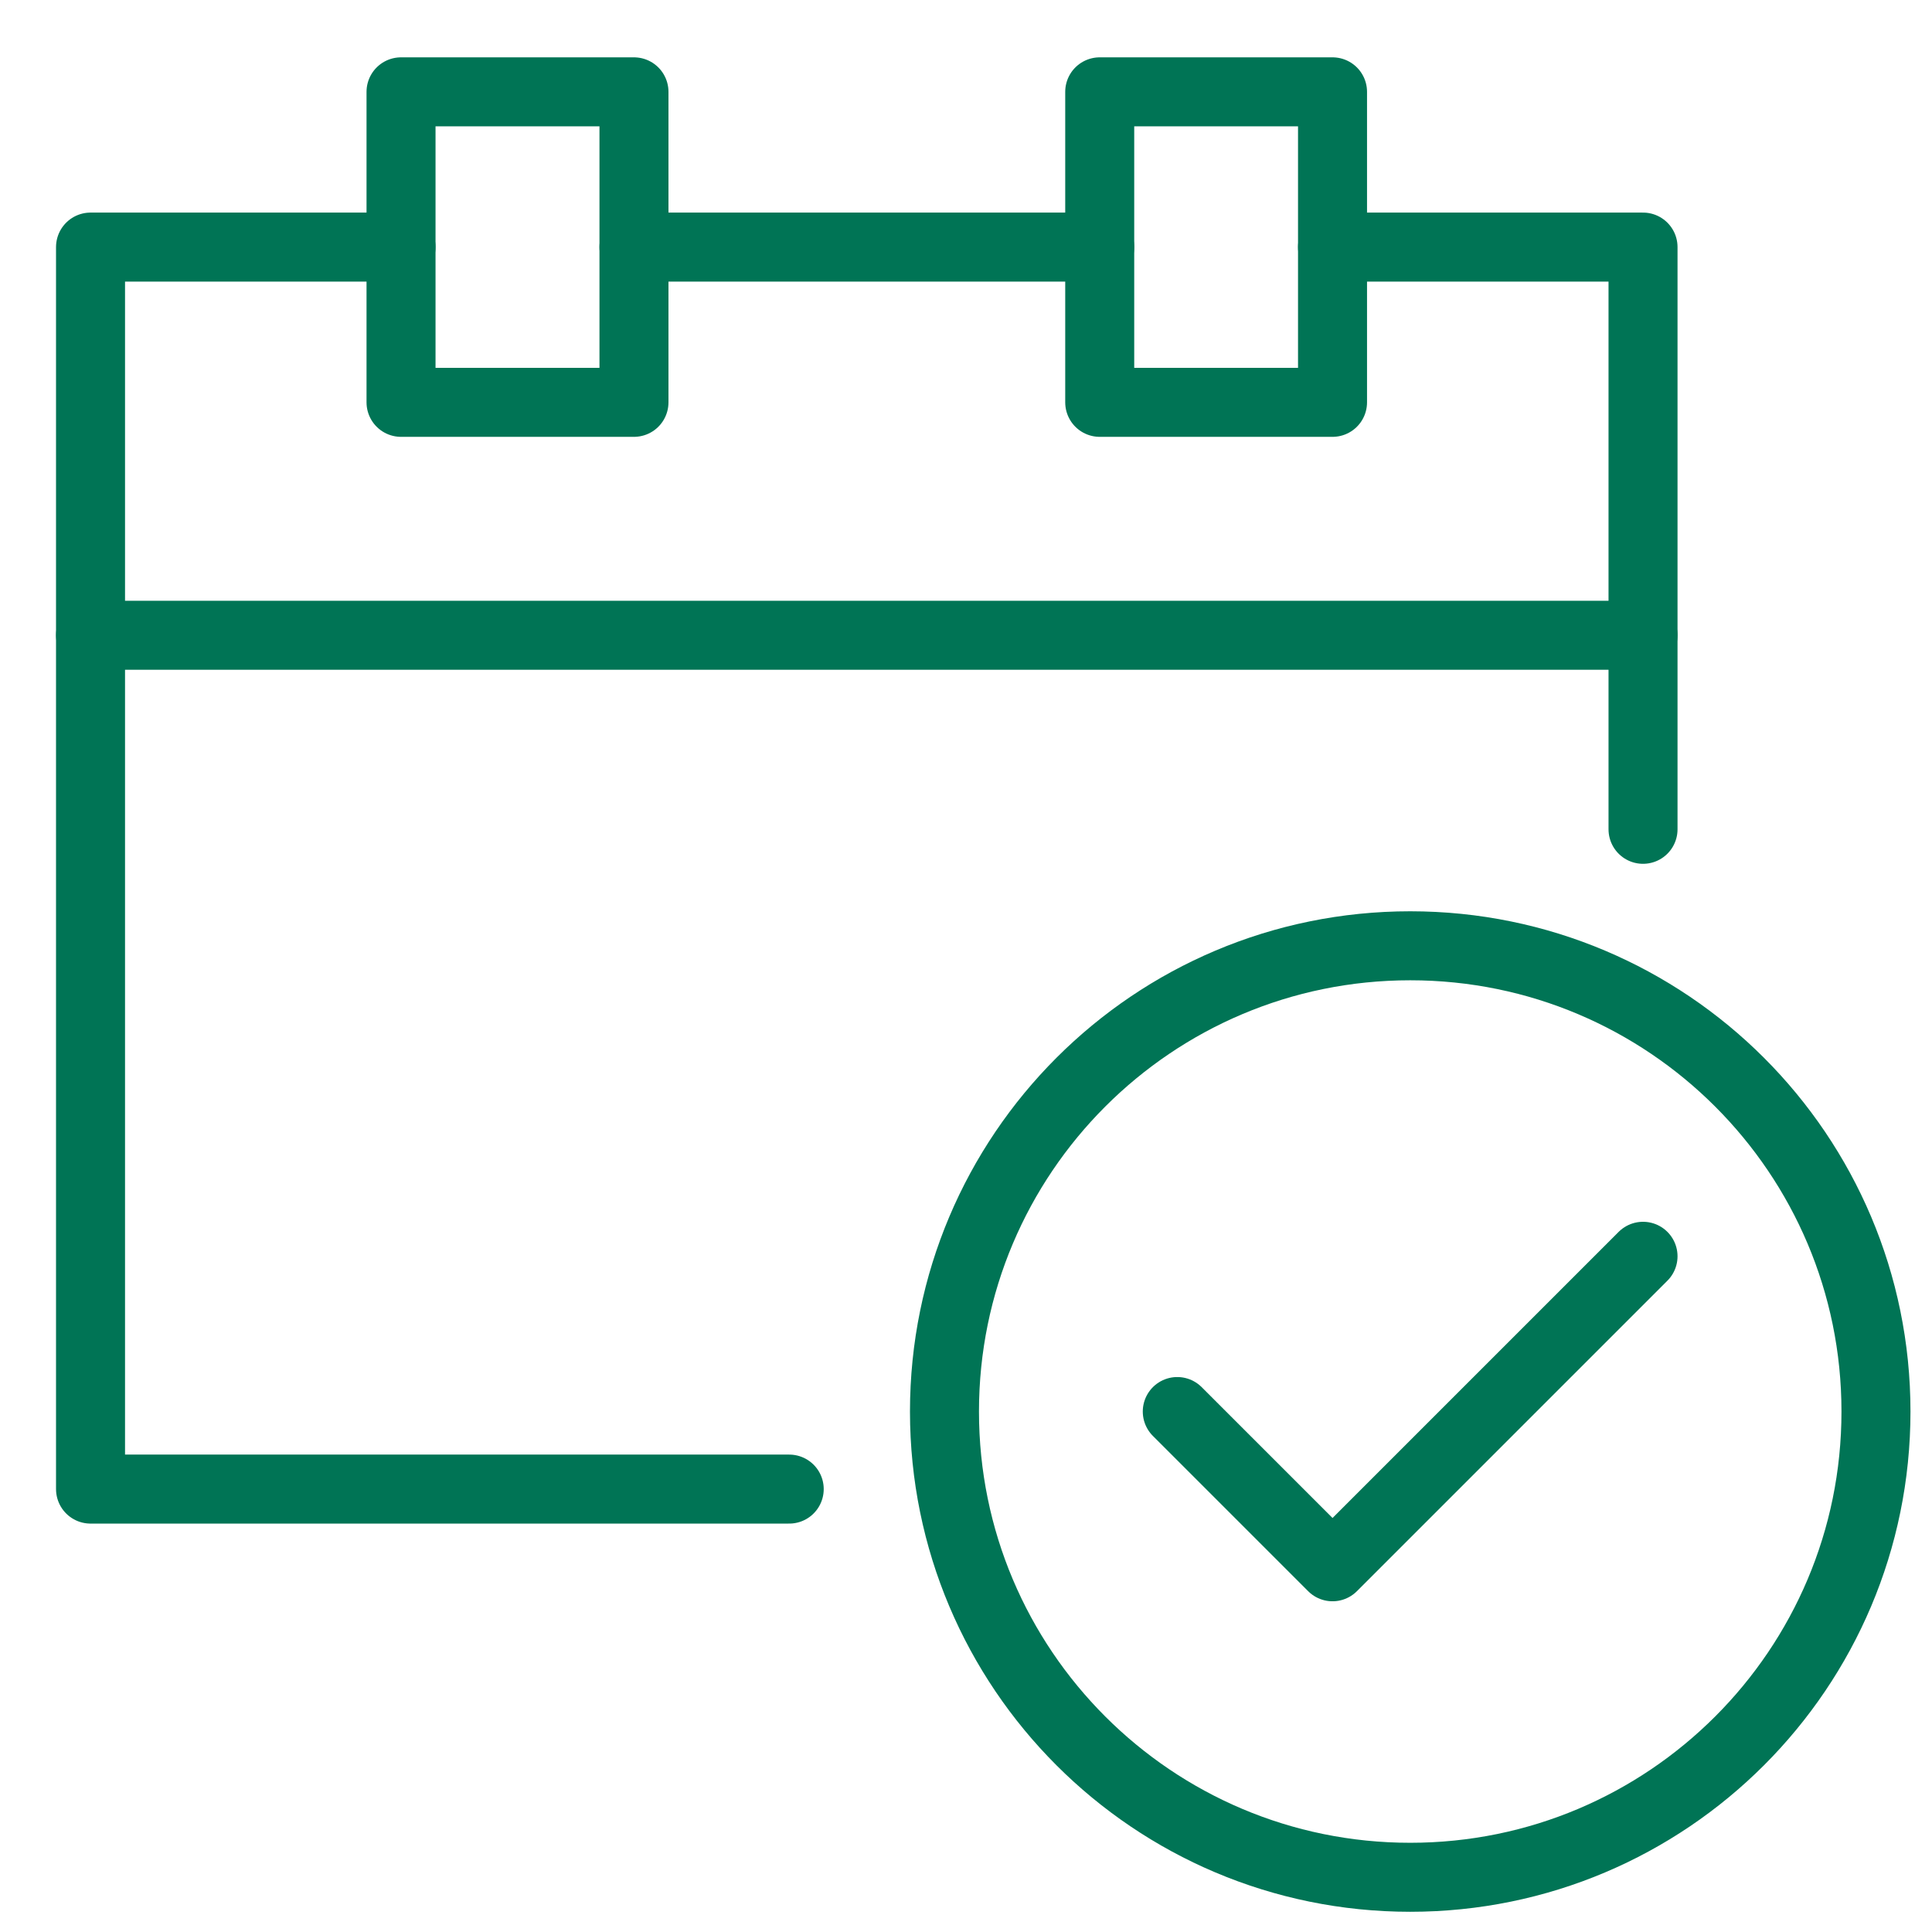 <?xml version="1.0" encoding="UTF-8"?>
<svg width="28px" height="28px" viewBox="0 0 28 28" version="1.1" xmlns="http://www.w3.org/2000/svg" xmlns:xlink="http://www.w3.org/1999/xlink">
    <!-- Generator: Sketch 54.1 (76490) - https://sketchapp.com -->
    <title>08/ icone/carencia</title>
    <desc>Created with Sketch.</desc>
    <g id="Pagseguro-Capital2" stroke="none" stroke-width="1" fill="none" fill-rule="evenodd" stroke-linecap="round" stroke-linejoin="round">
        <g id="Emprestimo-versao3" transform="translate(-1218, -1328)" stroke="#007455">
            <g id="financieseus-projetos" transform="translate(100, 412)">
                <g id="bullets">
                    <g id="Group-16">
                        <g id="Group-14">
                            <g id="bullets" transform="translate(651, 263)">
                                <g id="item-2" transform="translate(437, 0)">
                                    <g id="icone" transform="translate(6, 0)">
                                        <g id="08/-icone/contas3" transform="translate(18, 649.269)">
                                            <g id="Group-190" transform="translate(6.75, 4.5)">
                                                <path d="M26.438,19.688 C26.438,23.417 23.416,26.438 19.688,26.438 C15.959,26.438 12.938,23.417 12.938,19.688 C12.938,15.959 15.959,12.938 19.688,12.938 C23.416,12.938 26.438,15.959 26.438,19.688 L26.438,19.688 Z" id="Stroke-8142"></path>
                                                <polyline id="Stroke-8143" points="23.062 17.438 18.562 21.938 16.312 19.688"></polyline>
                                                <polyline id="Stroke-8144" points="23.062 11.25 23.062 2.812 18.562 2.812"></polyline>
                                                <polyline id="Stroke-8145" points="5.062 2.812 0.562 2.812 0.562 20.812 10.688 20.812"></polyline>
                                                <polygon id="Stroke-8146" points="5.062 5.062 8.438 5.062 8.438 0.562 5.062 0.562"></polygon>
                                                <polygon id="Stroke-8147" points="15.188 5.062 18.562 5.062 18.562 0.562 15.188 0.562"></polygon>
                                                <path d="M8.438,2.812 L15.188,2.812" id="Stroke-8148"></path>
                                                <path d="M0.562,8.438 L23.062,8.438" id="Stroke-8149"></path>
                                            </g>
                                        </g>
                                    </g>
                                </g>
                            </g>
                        </g>
                    </g>
                </g>
            </g>
        </g>
    </g>
</svg>